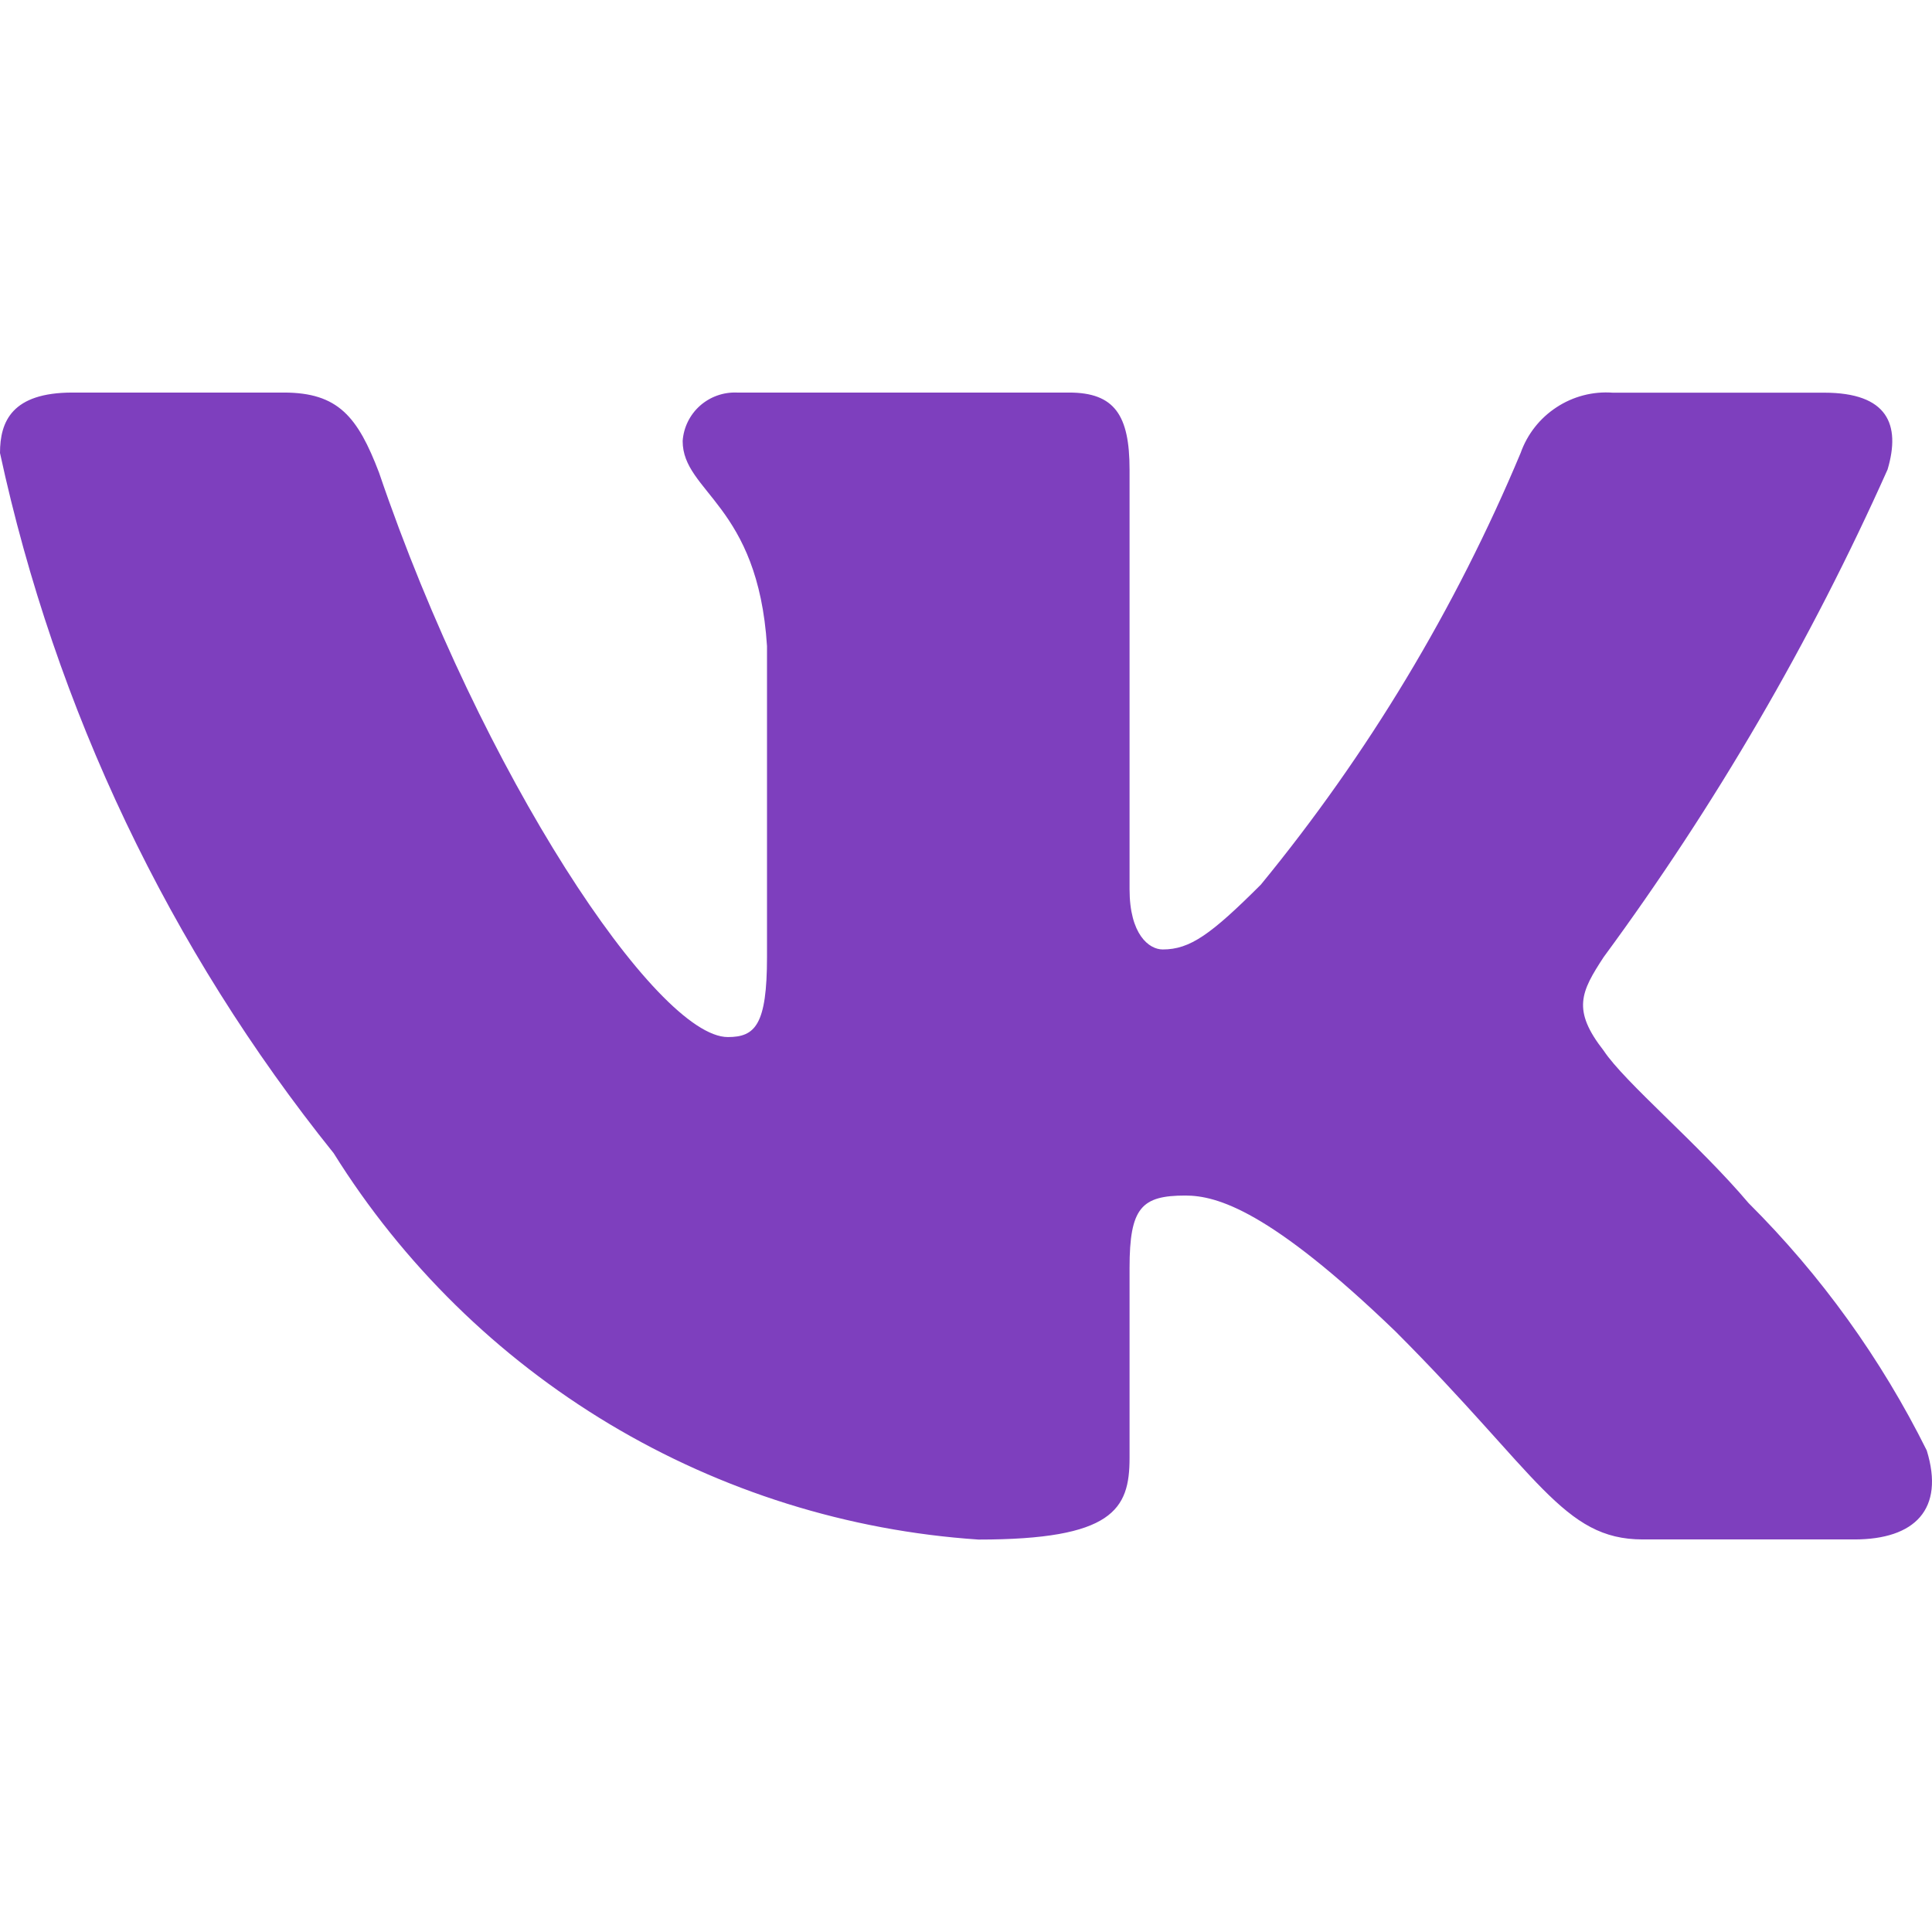 <svg width="32" height="32" viewBox="0 0 32 32" fill="none" xmlns="http://www.w3.org/2000/svg">
<path d="M30.714 25.498H27.21C25.885 25.498 25.486 24.426 23.111 22.05C21.035 20.051 20.158 19.802 19.633 19.802C18.907 19.802 18.709 20.002 18.709 21.001V24.15C18.709 25.001 18.433 25.5 16.206 25.5C14.046 25.355 11.952 24.699 10.095 23.587C8.239 22.474 6.673 20.937 5.527 19.101C2.808 15.717 0.916 11.746 0 7.503C0 6.978 0.2 6.502 1.201 6.502H4.701C5.601 6.502 5.925 6.903 6.278 7.828C7.978 12.828 10.878 17.177 12.056 17.177C12.507 17.177 12.704 16.977 12.704 15.852V10.702C12.555 8.353 11.307 8.155 11.307 7.305C11.322 7.081 11.425 6.871 11.593 6.721C11.761 6.572 11.98 6.493 12.205 6.502H17.708C18.46 6.502 18.709 6.877 18.709 7.776V14.727C18.709 15.478 19.031 15.726 19.259 15.726C19.71 15.726 20.057 15.478 20.884 14.652C22.658 12.489 24.107 10.081 25.187 7.501C25.297 7.191 25.505 6.926 25.781 6.746C26.056 6.565 26.383 6.48 26.711 6.504H30.214C31.264 6.504 31.486 7.029 31.264 7.777C29.99 10.629 28.413 13.336 26.562 15.852C26.185 16.428 26.034 16.727 26.562 17.402C26.909 17.927 28.138 18.952 28.962 19.927C30.163 21.123 31.159 22.508 31.913 24.024C32.214 25 31.714 25.498 30.714 25.498Z" fill="#7E3FBE"/>
</svg>
